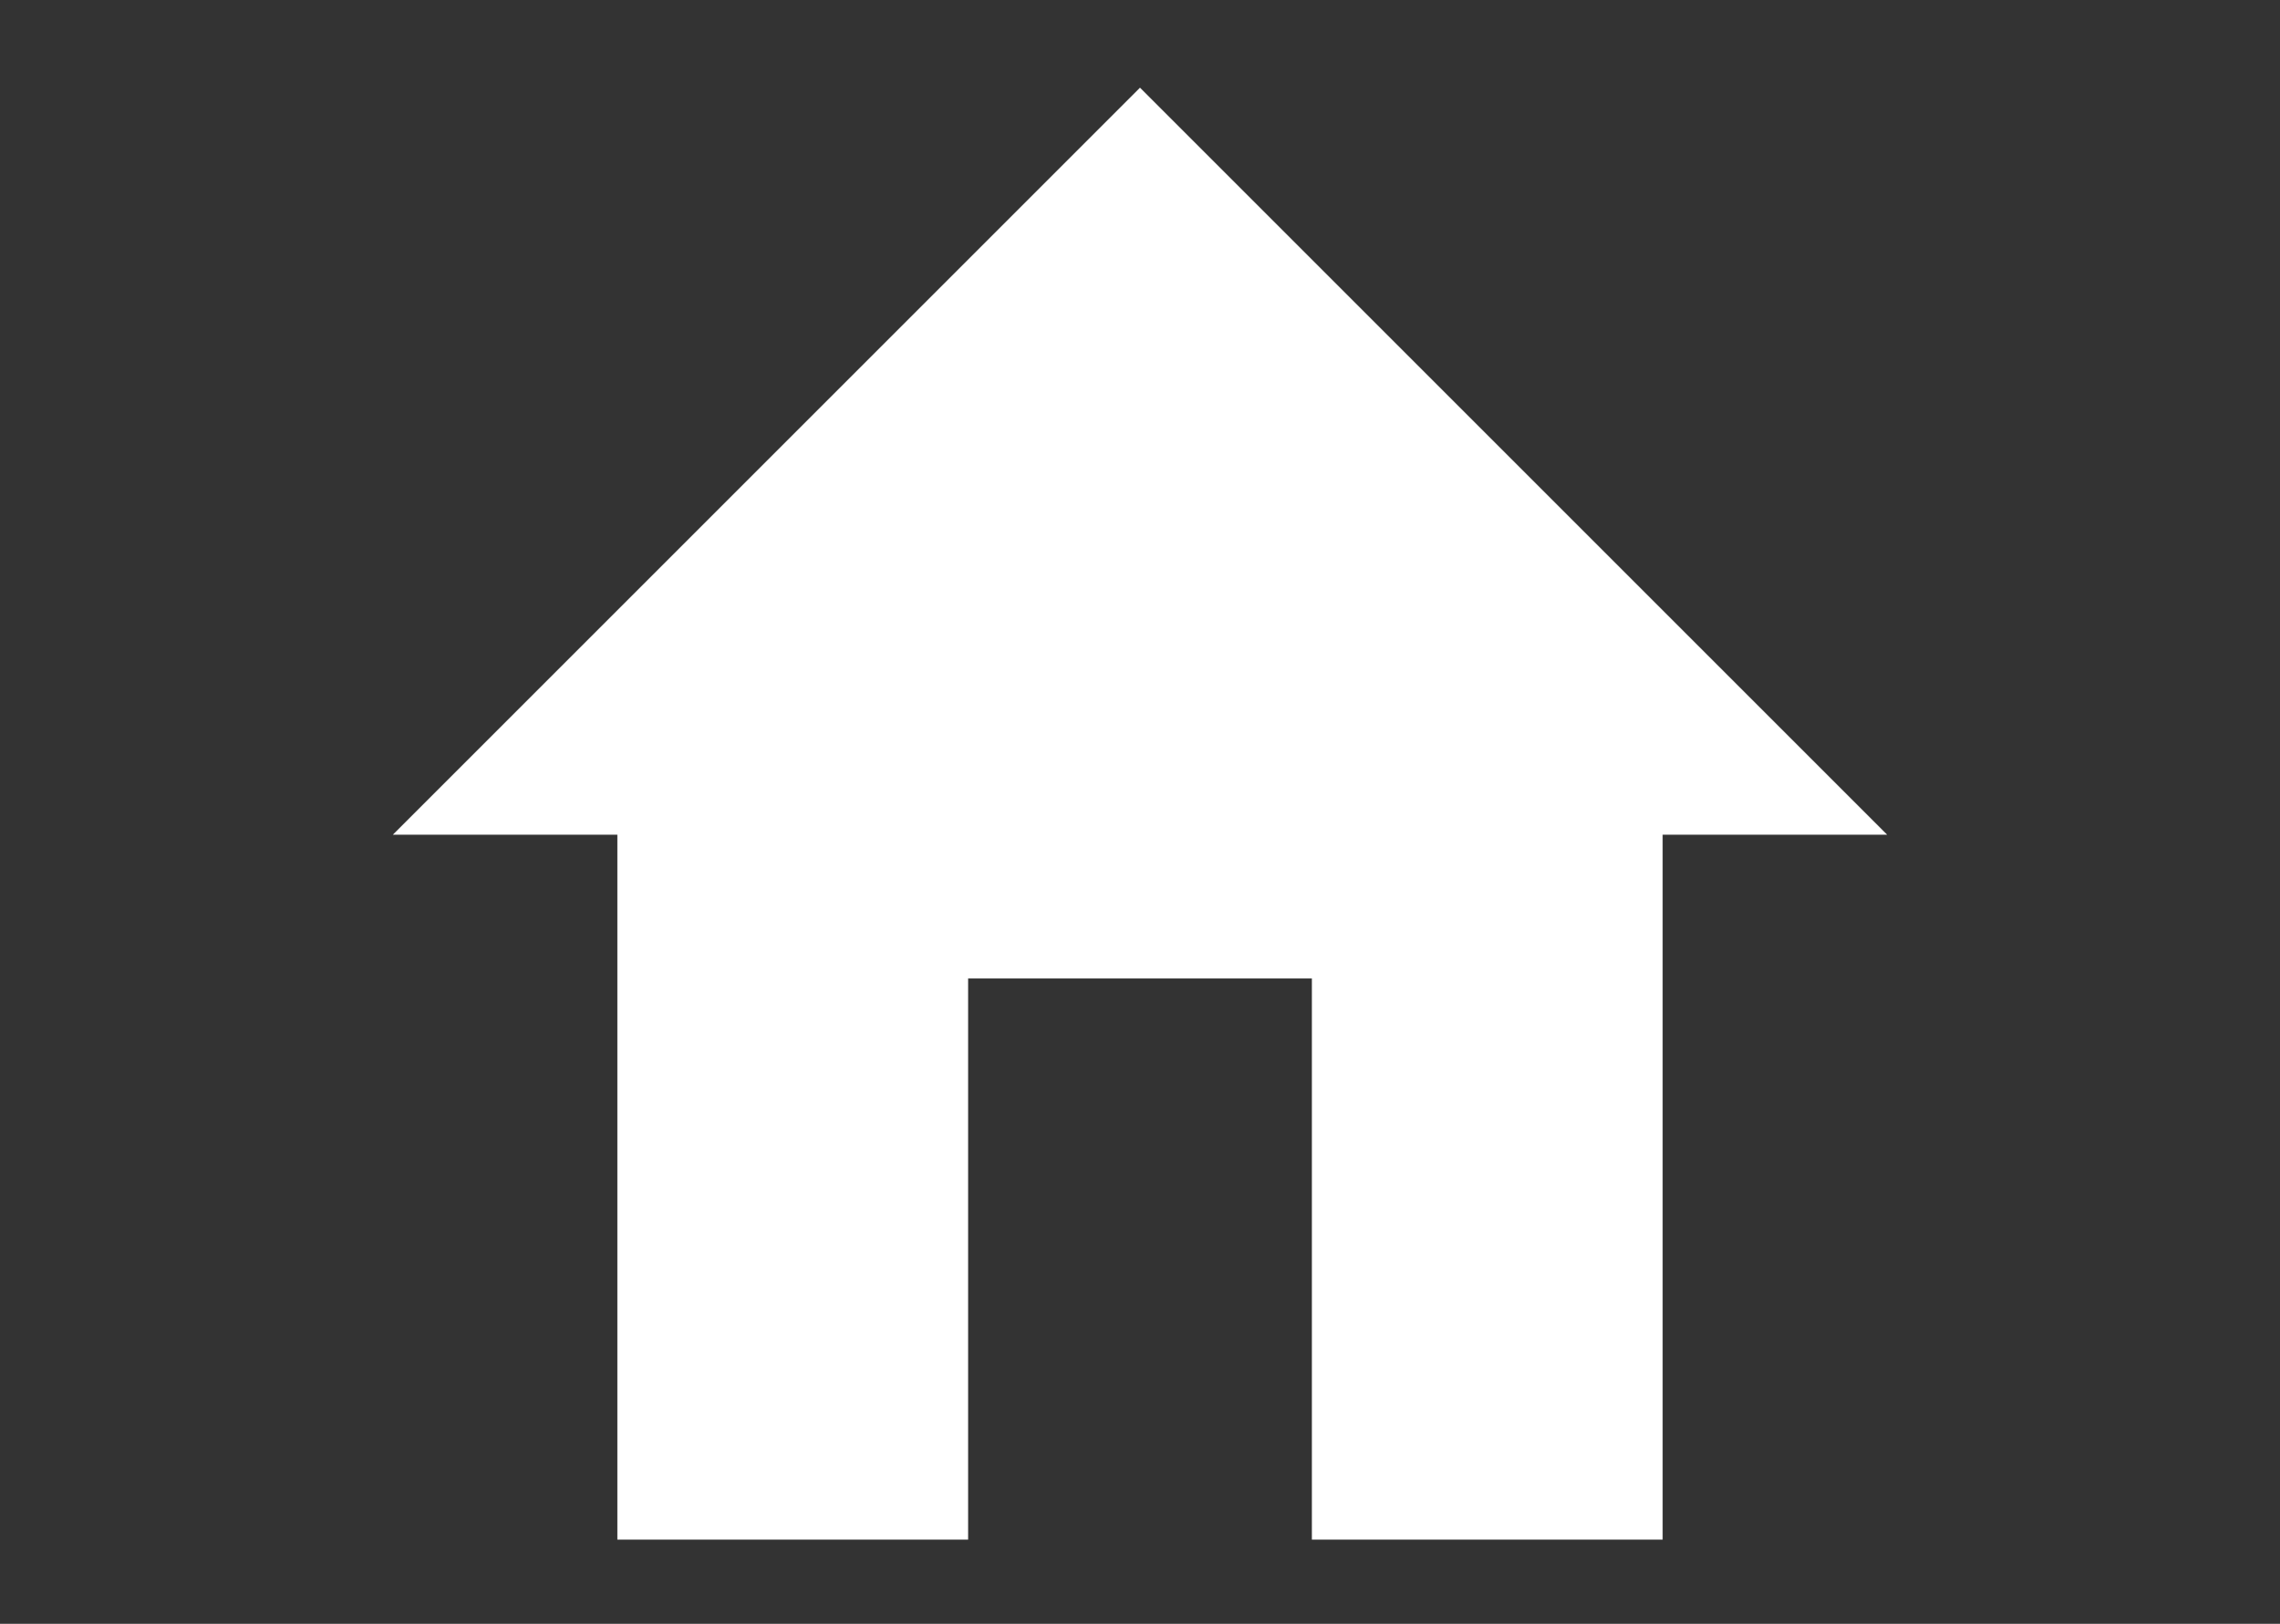 <?xml version="1.0" encoding="utf-8"?>
<!-- Generator: Adobe Illustrator 21.0.0, SVG Export Plug-In . SVG Version: 6.00 Build 0)  -->
<svg version="1.1" id="Capa_1" xmlns="http://www.w3.org/2000/svg" xmlns:xlink="http://www.w3.org/1999/xlink" x="0px" y="0px"
	 viewBox="0 0 65 46.3" style="enable-background:new 0 0 65 46.3;" xml:space="preserve">
<rect x="0" y="0" width="65" height="46.3" fill="#333333" stroke="none"/>
<style type="text/css">
	.st0{fill:#FFFFFF;}
</style>
<polygon class="st0" points="53.8,23.8 32.5,2.5 11.2,23.8 17.6,23.8 17.6,43.9 27.6,43.9 27.6,27.9 37.4,27.9 37.4,43.9 47.4,43.9 
	47.4,23.8 "/>
</svg>
